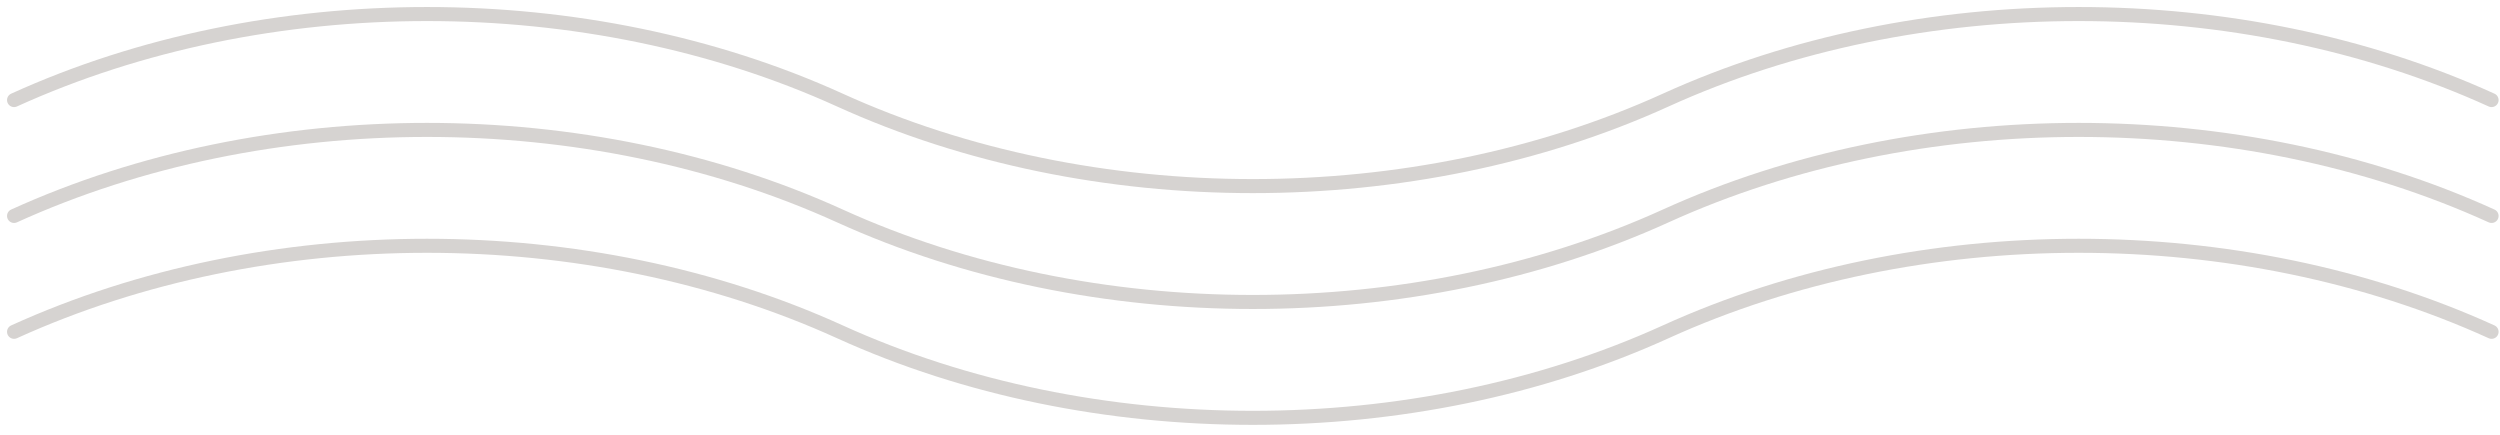 <svg width="178" height="31" viewBox="0 0 178 31" fill="none" xmlns="http://www.w3.org/2000/svg">
<path d="M1 7.125C18.967 -1.042 41.833 -1.042 59.8 7.125C77.767 15.292 100.633 15.292 118.6 7.125C136.567 -1.042 159.433 -1.042 177.4 7.125" stroke="#D6D3D1" stroke-linecap="round" stroke-linejoin="round"/>
<path d="M1 15.375C18.967 7.208 41.833 7.208 59.8 15.375C77.767 23.542 100.633 23.542 118.6 15.375C136.567 7.208 159.433 7.208 177.4 15.375" stroke="#D6D3D1" stroke-linecap="round" stroke-linejoin="round"/>
<path d="M1 23.625C18.967 15.458 41.833 15.458 59.8 23.625C77.767 31.792 100.633 31.792 118.6 23.625C136.567 15.458 159.433 15.458 177.4 23.625" stroke="#D6D3D1" stroke-linecap="round" stroke-linejoin="round"/>
</svg>
